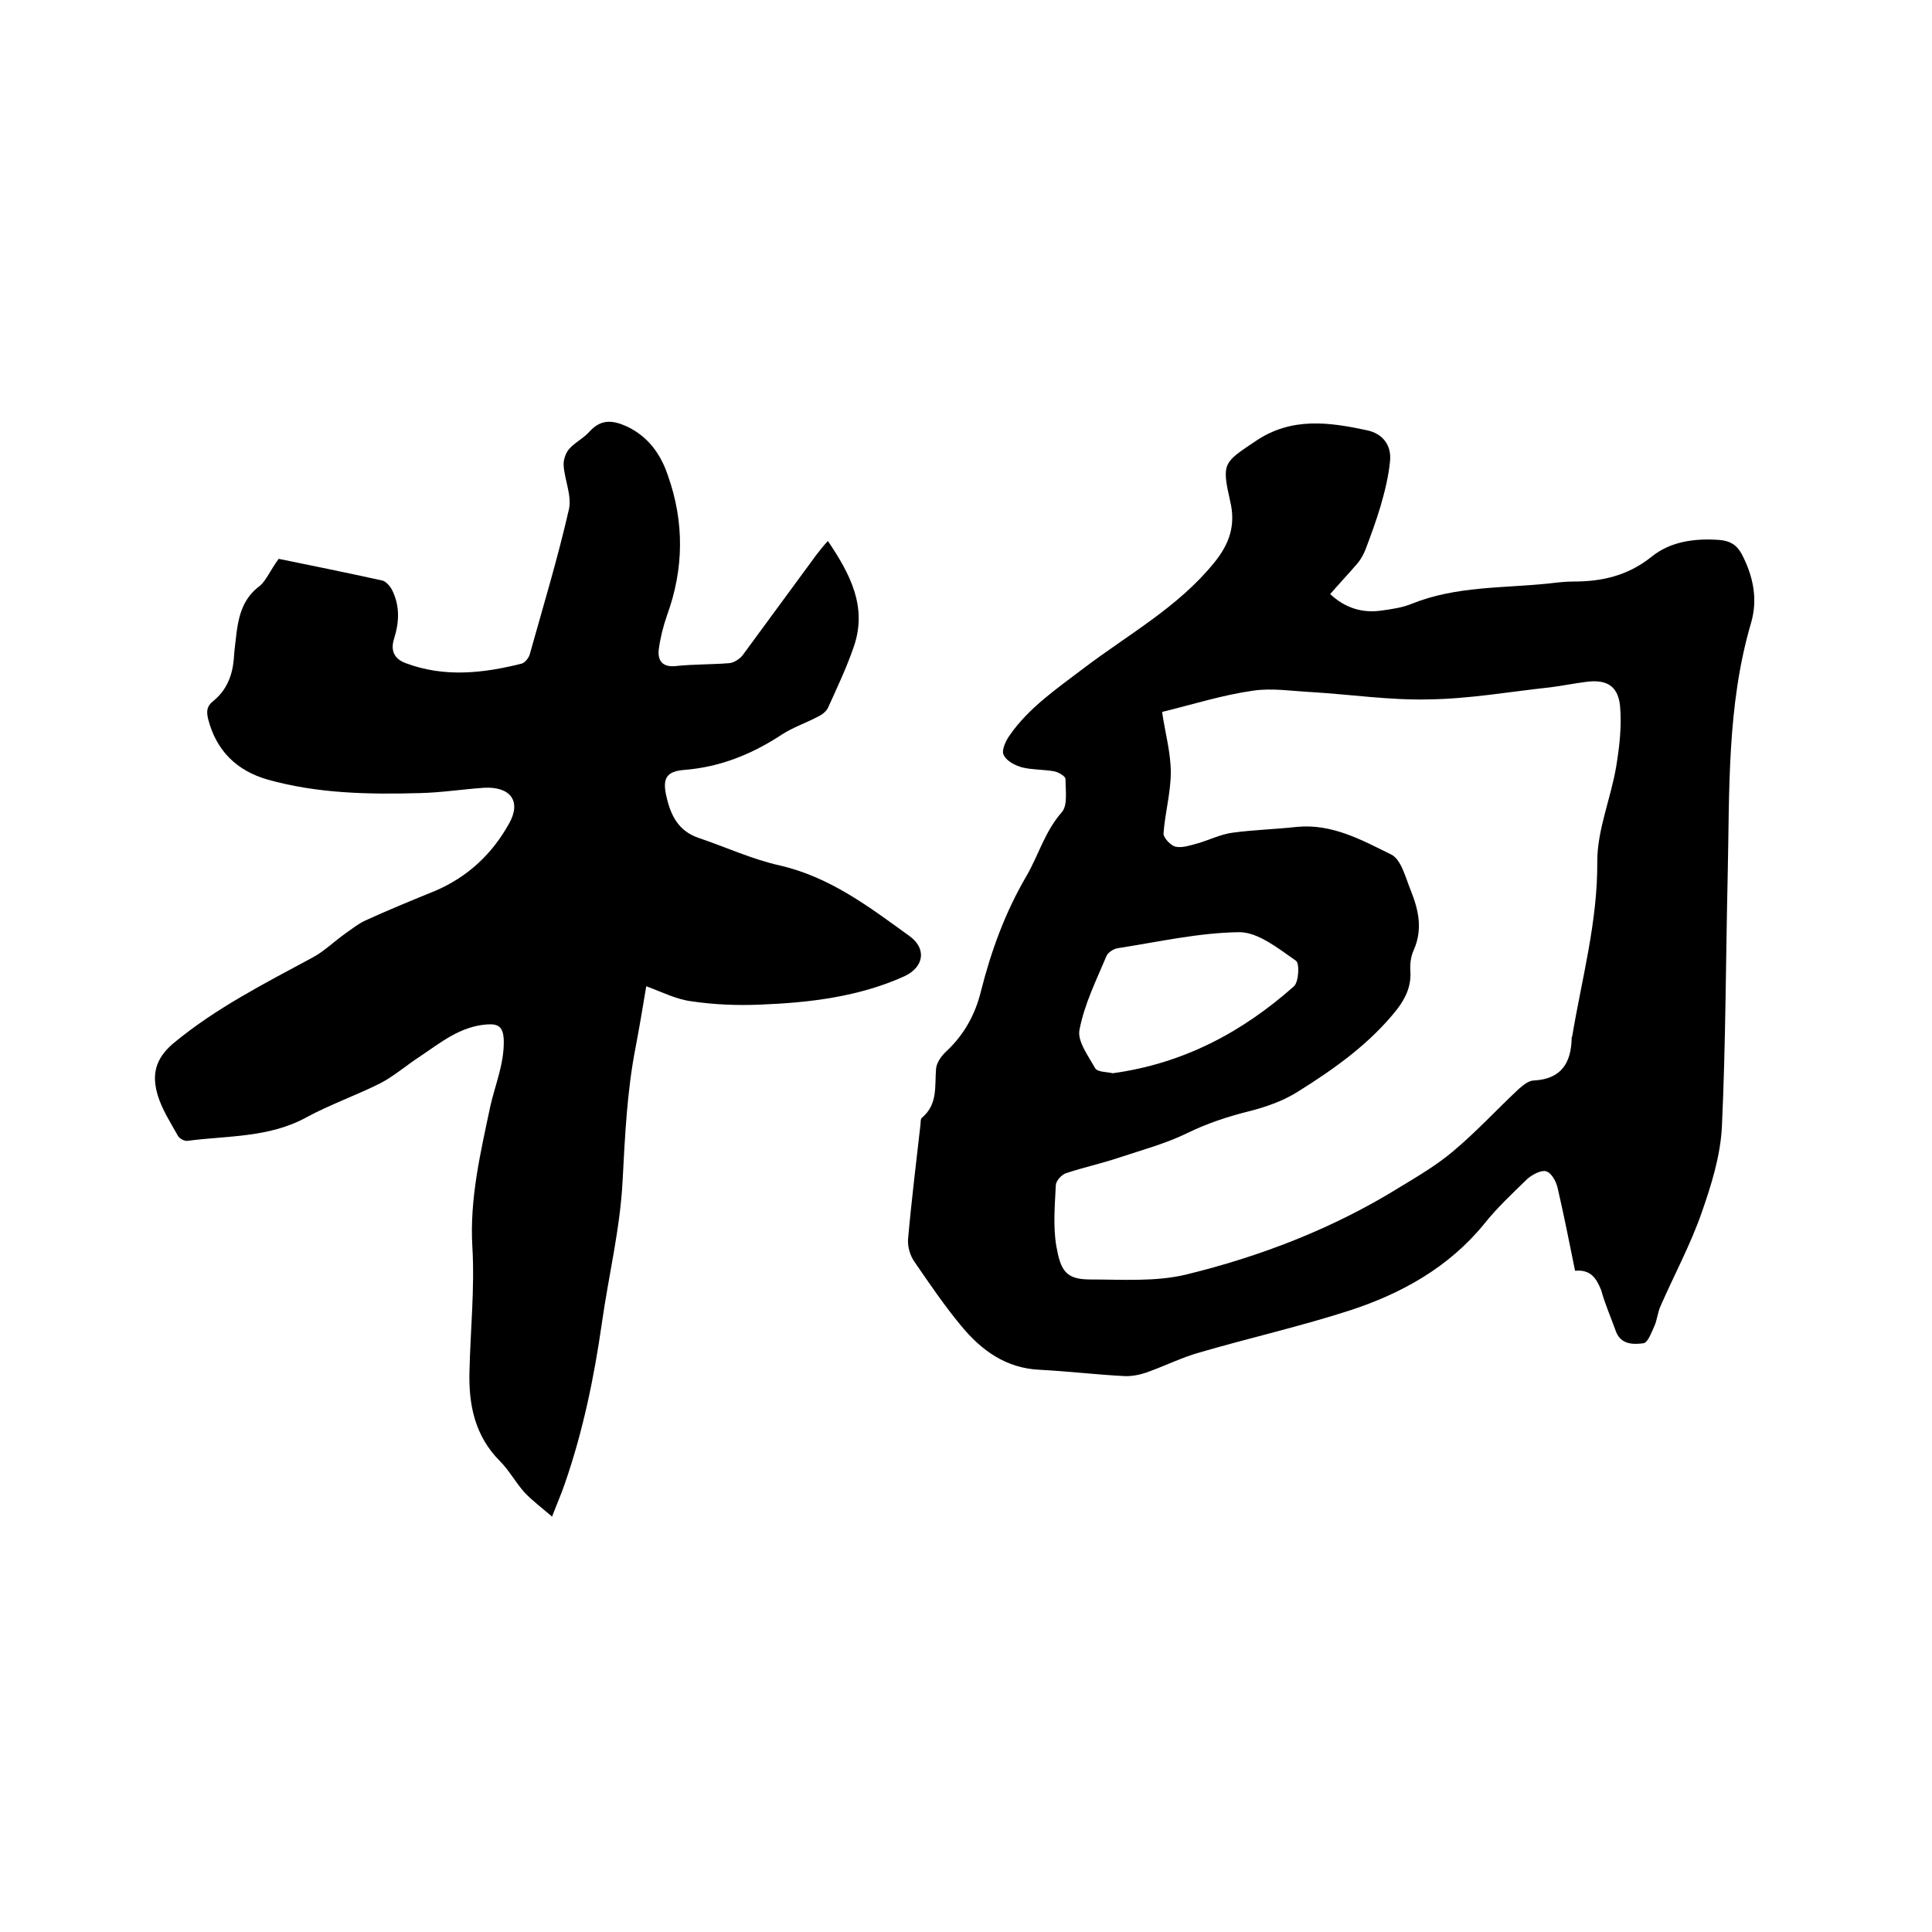 <svg enable-background="new 0 0 400 400" viewBox="0 0 400 400" xmlns="http://www.w3.org/2000/svg"><path d="m326.1 263.1c-1.2-5.9-2.3-11.5-3.6-17.1-.3-1.4-1.3-3.2-2.4-3.5-1-.3-2.9.7-3.9 1.6-3.1 3-6.3 6-9 9.4-7.3 8.9-17 14.3-27.7 17.8-10.2 3.3-20.8 5.7-31.1 8.7-3.6 1-7 2.7-10.6 4-1.6.6-3.4 1-5.1.9-5.8-.3-11.6-1-17.4-1.3-7-.3-12.1-4-16.3-9.1-3.5-4.2-6.6-8.8-9.7-13.3-.9-1.3-1.4-3.1-1.3-4.6.7-8 1.7-16 2.6-24 0-.4 0-1 .3-1.2 3.3-2.8 2.6-6.5 2.9-10.1.1-1.3 1.1-2.7 2.2-3.7 3.6-3.4 5.9-7.5 7.1-12.4 2.1-8.3 5-16.3 9.4-23.8 2.5-4.3 3.8-9.2 7.3-13.2 1.3-1.4.8-4.5.8-6.9 0-.6-1.4-1.4-2.3-1.6-2.2-.4-4.5-.3-6.6-.8-1.5-.4-3.3-1.3-3.9-2.6-.5-.9.4-2.9 1.2-4 4-5.8 9.8-9.7 15.3-13.9 9.2-7 19.5-12.6 27-21.8 3.2-3.9 4.6-7.8 3.4-12.8-1.8-8-1.4-8 5.3-12.5 7.4-5 15.2-3.9 23.1-2.2 3.2.7 5 3.1 4.7 6.3s-1.1 6.4-2 9.5c-.9 3-2 6-3.1 8.9-.4 1-1 2.1-1.7 2.9-1.8 2.1-3.7 4.1-5.6 6.3 3.1 2.9 6.7 4 10.7 3.4 2.1-.3 4.3-.6 6.2-1.4 9.2-3.7 18.9-3.2 28.4-4.2 1.7-.2 3.4-.4 5.1-.4 5.9 0 11.2-1.2 16.1-5.1 3.9-3.2 9-3.9 14.2-3.5 2 .2 3.4.9 4.5 2.9 2.4 4.6 3.4 9.4 1.9 14.4-5 17.1-4.4 34.7-4.8 52.2-.4 17.4-.4 34.7-1.2 52-.3 6-2.2 12.1-4.2 17.8-2.3 6.6-5.7 12.9-8.5 19.3-.6 1.3-.7 2.9-1.3 4.2s-1.3 3.3-2.2 3.5c-2.2.3-4.8.3-5.8-2.6-1-2.8-2.2-5.5-3-8.4-1-2.5-2.2-4.3-5.4-4zm-85.5-115.7c.6 4.2 1.8 8.4 1.8 12.5 0 4.2-1.2 8.4-1.5 12.6-.1.9 1.5 2.6 2.5 2.8 1.4.3 3.1-.3 4.6-.7 2.4-.7 4.8-1.9 7.2-2.2 4.4-.6 8.8-.7 13.3-1.2 7.3-.7 13.4 2.7 19.5 5.7 2.1 1 3 4.8 4.1 7.5 1.6 4 2.5 8 .6 12.3-.6 1.3-.8 2.9-.7 4.3.2 3.1-.9 5.5-2.7 7.9-5.6 7.1-12.9 12.3-20.4 17-3.1 2-6.8 3.3-10.4 4.2-4.4 1.1-8.6 2.5-12.7 4.5-4.5 2.2-9.4 3.5-14.2 5.1-3.6 1.2-7.3 2-10.9 3.2-.9.3-2 1.5-2.1 2.4-.2 4.2-.6 8.6.1 12.7.9 5 1.9 6.9 7 6.9 6.6 0 13.5.5 19.8-1 15.6-3.8 30.6-9.6 44.3-18.1 3.8-2.3 7.7-4.6 11-7.4 4.8-4 9-8.6 13.6-12.9.9-.8 2.1-1.8 3.2-1.8 5.7-.3 7.7-3.7 7.8-8.8 0-.1 0-.2.1-.3 2-12 5.3-23.8 5.2-36.3 0-6.5 2.8-13 3.9-19.5.7-4.2 1.2-8.6.8-12.8-.5-4.2-3-5.4-7.2-4.8-2.4.3-4.8.8-7.2 1.1-8.4.9-16.8 2.4-25.2 2.5-8 .2-16-1-24.1-1.5-4.1-.2-8.3-.9-12.3-.3-6.3.9-12.3 2.8-18.8 4.4zm-10.2 74.8c14.6-2 26.8-8.5 37.5-18 1-.9 1.2-4.8.4-5.3-3.6-2.5-7.8-5.9-11.7-5.9-8.4.1-16.7 2-25.1 3.3-.9.1-2.1.9-2.4 1.6-2.1 5-4.6 10-5.6 15.3-.5 2.3 1.8 5.4 3.2 7.9.5.9 2.4.8 3.7 1.1z"/><path d="m57.7 115.7c6.9 1.4 14.2 2.9 21.5 4.5.7.2 1.5 1.1 1.9 1.8 1.7 3.3 1.6 6.7.5 10.2-.8 2.5 0 4.2 2.4 5.1 8 3 16 2.1 24 .1.7-.2 1.5-1.2 1.7-2 2.8-10 5.8-19.9 8.1-30 .6-2.8-.9-6-1.1-9-.1-1.1.4-2.6 1.1-3.4 1.2-1.4 3.1-2.3 4.3-3.7 2.4-2.6 4.8-2.3 7.7-1 4.4 2.1 7 5.7 8.5 10.2 3.4 9.6 3.3 19.3-.2 28.9-.8 2.3-1.4 4.7-1.7 7s.7 3.8 3.5 3.5c3.7-.4 7.4-.3 11.1-.6 1-.1 2.2-.9 2.8-1.7 5.1-6.9 10.1-13.8 15.2-20.7.7-.9 1.4-1.8 2.4-2.9 4.6 6.8 8.2 13.6 5.4 21.8-1.5 4.4-3.5 8.6-5.4 12.8-.4.8-1.4 1.5-2.3 1.9-2.3 1.2-4.9 2.1-7.1 3.5-6.2 4.1-12.8 6.8-20.3 7.4-3.8.3-4.6 1.8-3.7 5.6.9 3.9 2.5 7.1 6.7 8.5 5.6 1.9 11 4.4 16.8 5.7 10.4 2.4 18.5 8.6 26.8 14.6 3.6 2.6 3 6.4-1 8.3-9.5 4.3-19.7 5.5-30 5.9-4.7.2-9.5 0-14.2-.7-3.1-.4-6-1.9-9.3-3.1-.7 4.2-1.4 8.4-2.2 12.6-1.8 9.2-2.2 18.4-2.7 27.7-.5 9.9-2.9 19.6-4.3 29.5-1.6 11.2-3.9 22.3-7.6 33-.7 2.1-1.6 4.1-2.7 7-2.2-1.9-4.1-3.3-5.7-5-1.8-2-3.2-4.6-5.1-6.5-5.2-5.2-6.5-11.7-6.3-18.6.2-8.6 1.1-17.2.6-25.7-.6-10 1.7-19.6 3.7-29.1 1-4.5 2.9-8.8 2.8-13.7-.1-2.7-1-3.5-3.5-3.3-5.5.4-9.5 3.7-13.8 6.6-2.8 1.8-5.4 4.1-8.3 5.6-5 2.5-10.4 4.4-15.2 7-7.8 4.3-16.4 3.8-24.7 4.9-.6.1-1.7-.5-2-1.1-1.5-2.7-3.2-5.3-4.1-8.2-1.3-4.2-.7-7.6 3.2-10.9 8.8-7.3 18.9-12.4 28.9-17.8 2.4-1.3 4.5-3.4 6.8-5 1.3-.9 2.5-1.9 4-2.6 4.8-2.2 9.7-4.2 14.6-6.2 6.7-2.9 11.7-7.6 15.2-13.9 2.6-4.6.3-7.7-5.2-7.4-4.4.3-8.8 1-13.3 1.1-10.6.3-21.2.1-31.5-2.8-6.3-1.8-10.6-5.9-12.3-12.5-.4-1.7-.3-2.7 1.1-3.8 2.7-2.2 3.9-5.2 4.2-8.6.1-1.9.4-3.8.6-5.7.5-3.7 1.5-7.1 4.8-9.5 1.3-1.1 2.2-3.3 3.9-5.6z"/></svg>